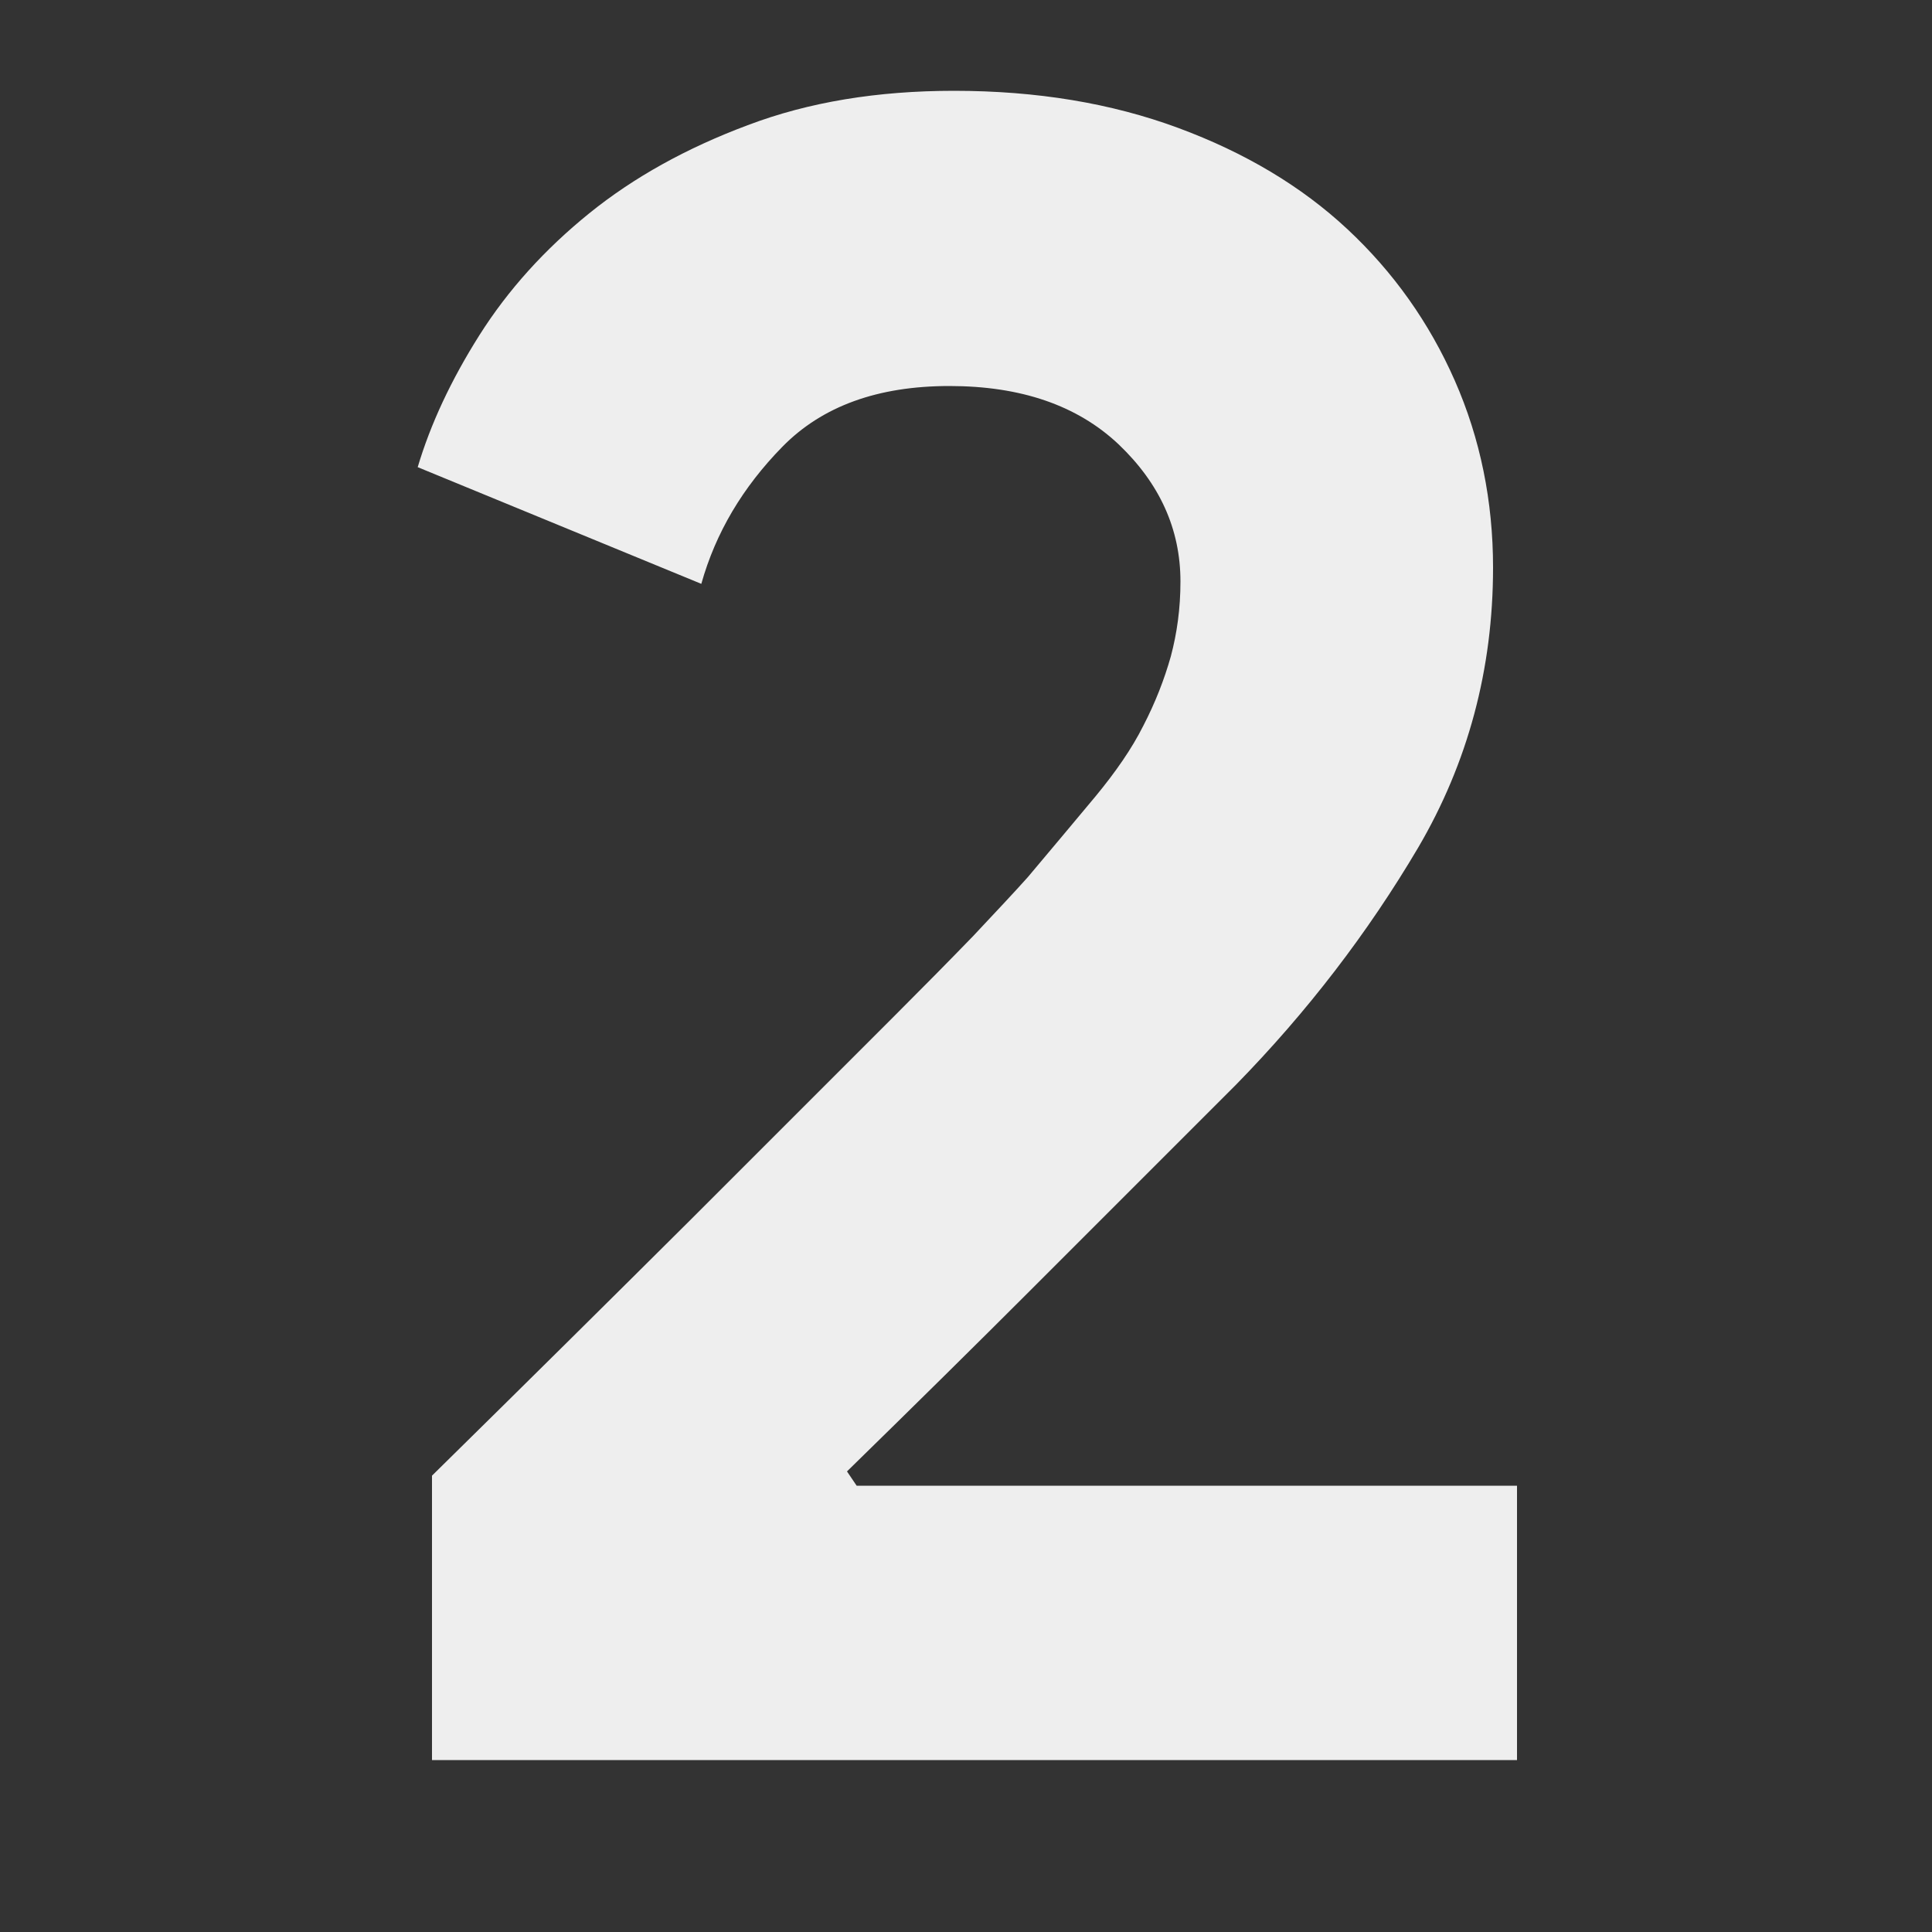<?xml version="1.0" encoding="utf-8"?>
<!-- Generator: Adobe Illustrator 19.0.0, SVG Export Plug-In . SVG Version: 6.00 Build 0)  -->
<svg version="1.1" id="Layer_1" xmlns="http://www.w3.org/2000/svg" xmlns:xlink="http://www.w3.org/1999/xlink" x="0px" y="0px"
	 viewBox="200 -200 500 500" style="enable-background:new 200 -200 500 500;" xml:space="preserve">
<rect x="200" y="-200" width="500" height="500" fill="#333333" stroke="none"/>
<style type="text/css">
	.st0{fill:#09A2DD;}
	.st1{fill:#EEEEEE;}
</style>
<g id="XMLID_3_">
	<path id="XMLID_1140_" class="st0" d="M-842.7,689.7c0,45.3-1.3,90.3,0.5,135.1c0.9,23.4-4.1,41.2-22.8,56.3
		c-14.6,11.8-26.5,27-39.8,40.9c-36.4-26.3-71.6-26.6-108.2-0.4c-20.1-20.4-40.1-40.6-60-61.1c-1.7-1.7-3-4.6-3-7
		c0.2-53.3,0.5-106.6,0.9-160c0-0.8,0.6-1.6,1.5-3.8C-997.7,689.7-921.2,689.7-842.7,689.7z M-866.5,764.5
		c3.3-22.6,3.3-22.5-17.1-22.6c-38.7-0.2-77.4-0.6-116.1-0.8c-17.4-0.1-34.8,0-52.4,0c0,9.5,0,16,0,23.5
		C-990,764.5-928.5,764.5-866.5,764.5z M-867.1,833.8c4.6-22.3,4.1-22.9-15.8-23c-36.9-0.2-73.9-0.7-110.8-0.9
		c-19.3-0.1-38.5,0-58.7,0c0,9.5,0,16.3,0,23.9C-990.7,833.8-929.2,833.8-867.1,833.8z"/>
	<path id="XMLID_1135_" class="st0" d="M-875,994c-4.7-19.5-9-37.6-13.4-56.2c15.9-31.9,45.4-37.4,80.4-31c0-26,0-49.5,0-74.6
		c24.7,0,48.7-6.8,68.1,13.1c1.5,1.6,3.4,3,5.3,3.8c20.1,8,21.9,23.5,17.1,43c-13.2,0-26.6,0-40.9,0c0,26.6,0,51.9,0,78.4
		c4.3,0.4,8.5,0.7,12.5,1.1c8.5-14.7,27.4-20.8,43.8-14.5c10.1,3.9,12.3,13.7,8,36.9C-755,994-815.9,994-875,994z"/>
	<path id="XMLID_1134_" class="st0" d="M-843.4,638.9c0,9.5,0,17.7,0,26.6c-77.6,0-154.5,0-232,0c0-9,0-17.3,0-26.7
		c26.1-6.6,52.2-13.8,78.6-19.7c12-2.7,19-7.2,16.3-20.7c-0.4-2,0.2-4.3,0.4-7.5c13.6,0,27,0,40.3,0c0.4,0.9,1.1,1.6,1.2,2.3
		c1.1,21.1,1.1,21.1,22.1,26.5C-892.4,626.1-868.2,632.4-843.4,638.9z"/>
	<path id="XMLID_1128_" class="st0" d="M-959.8,1041c-32.4-0.2-57.9-25.7-57.9-57.9c0-32.1,27-59.1,59-58.9
		c32.2,0.2,57.9,26.9,57.6,60C-901.4,1016.5-926.9,1041.2-959.8,1041z M-933.4,982.1c-0.2-13.1-12.5-25-25.8-24.8
		c-14.4,0.2-26.5,12.2-26.2,26c0.3,13.9,12.7,25.9,26.7,25.6C-944.9,1008.7-933.1,996.2-933.4,982.1z"/>
	<path id="XMLID_1126_" class="st0" d="M-1075.5,972c12,0,23.2,0,35.2,0c0,7.6,0,14.4,0,22c-3.8,0.6-7.5,1.2-11.7,1.9
		c-0.4,4.6-0.7,8.9-1.1,14.3c-7.2,0-14.4,0-22.3,0C-1075.5,998-1075.5,985.8-1075.5,972z"/>
</g>
<g>
	<path class="st1" d="M311.8,255.3v-73.4c24.3-23.9,46.7-46.1,67.3-66.6c8.6-8.6,17.5-17.5,26.5-26.5c9-9,17.5-17.5,25.3-25.3
		c7.8-7.8,14.8-14.9,21-21.3C458,35.7,462.7,30.7,466,27c6.6-7.8,12.4-14.8,17.6-21c5.1-6.2,9.3-12.2,12.3-18.2
		c3.1-6,5.4-11.9,7.1-17.9c1.6-6,2.5-12.4,2.5-19.4c0-13.6-5.4-25.4-16-35.5c-10.7-10.1-25.3-15.1-43.8-15.1
		c-18.5,0-32.9,5.2-43.2,15.7c-10.3,10.5-17.3,22.3-21,35.5l-73.4-30.2c3.3-11.1,8.6-22.5,16-34.2c7.4-11.7,16.9-22.2,28.4-31.5
		c11.5-9.3,25.2-16.9,41-22.8c15.8-6,33.6-8.9,53.4-8.9c21.4,0,40.7,3.2,58,9.6c17.3,6.4,31.9,15.1,43.8,26.2
		c11.9,11.1,21.2,24.2,27.8,39.2c6.6,15,9.9,31.2,9.9,48.4c0,26.3-6.5,50.5-19.4,72.5c-13,22-28.7,42.5-47.2,61.4l-53.1,53.1
		c-14,14-29.8,29.6-47.5,46.9l2.5,3.7h170.9v71H311.8z"/>
</g>
</svg>
